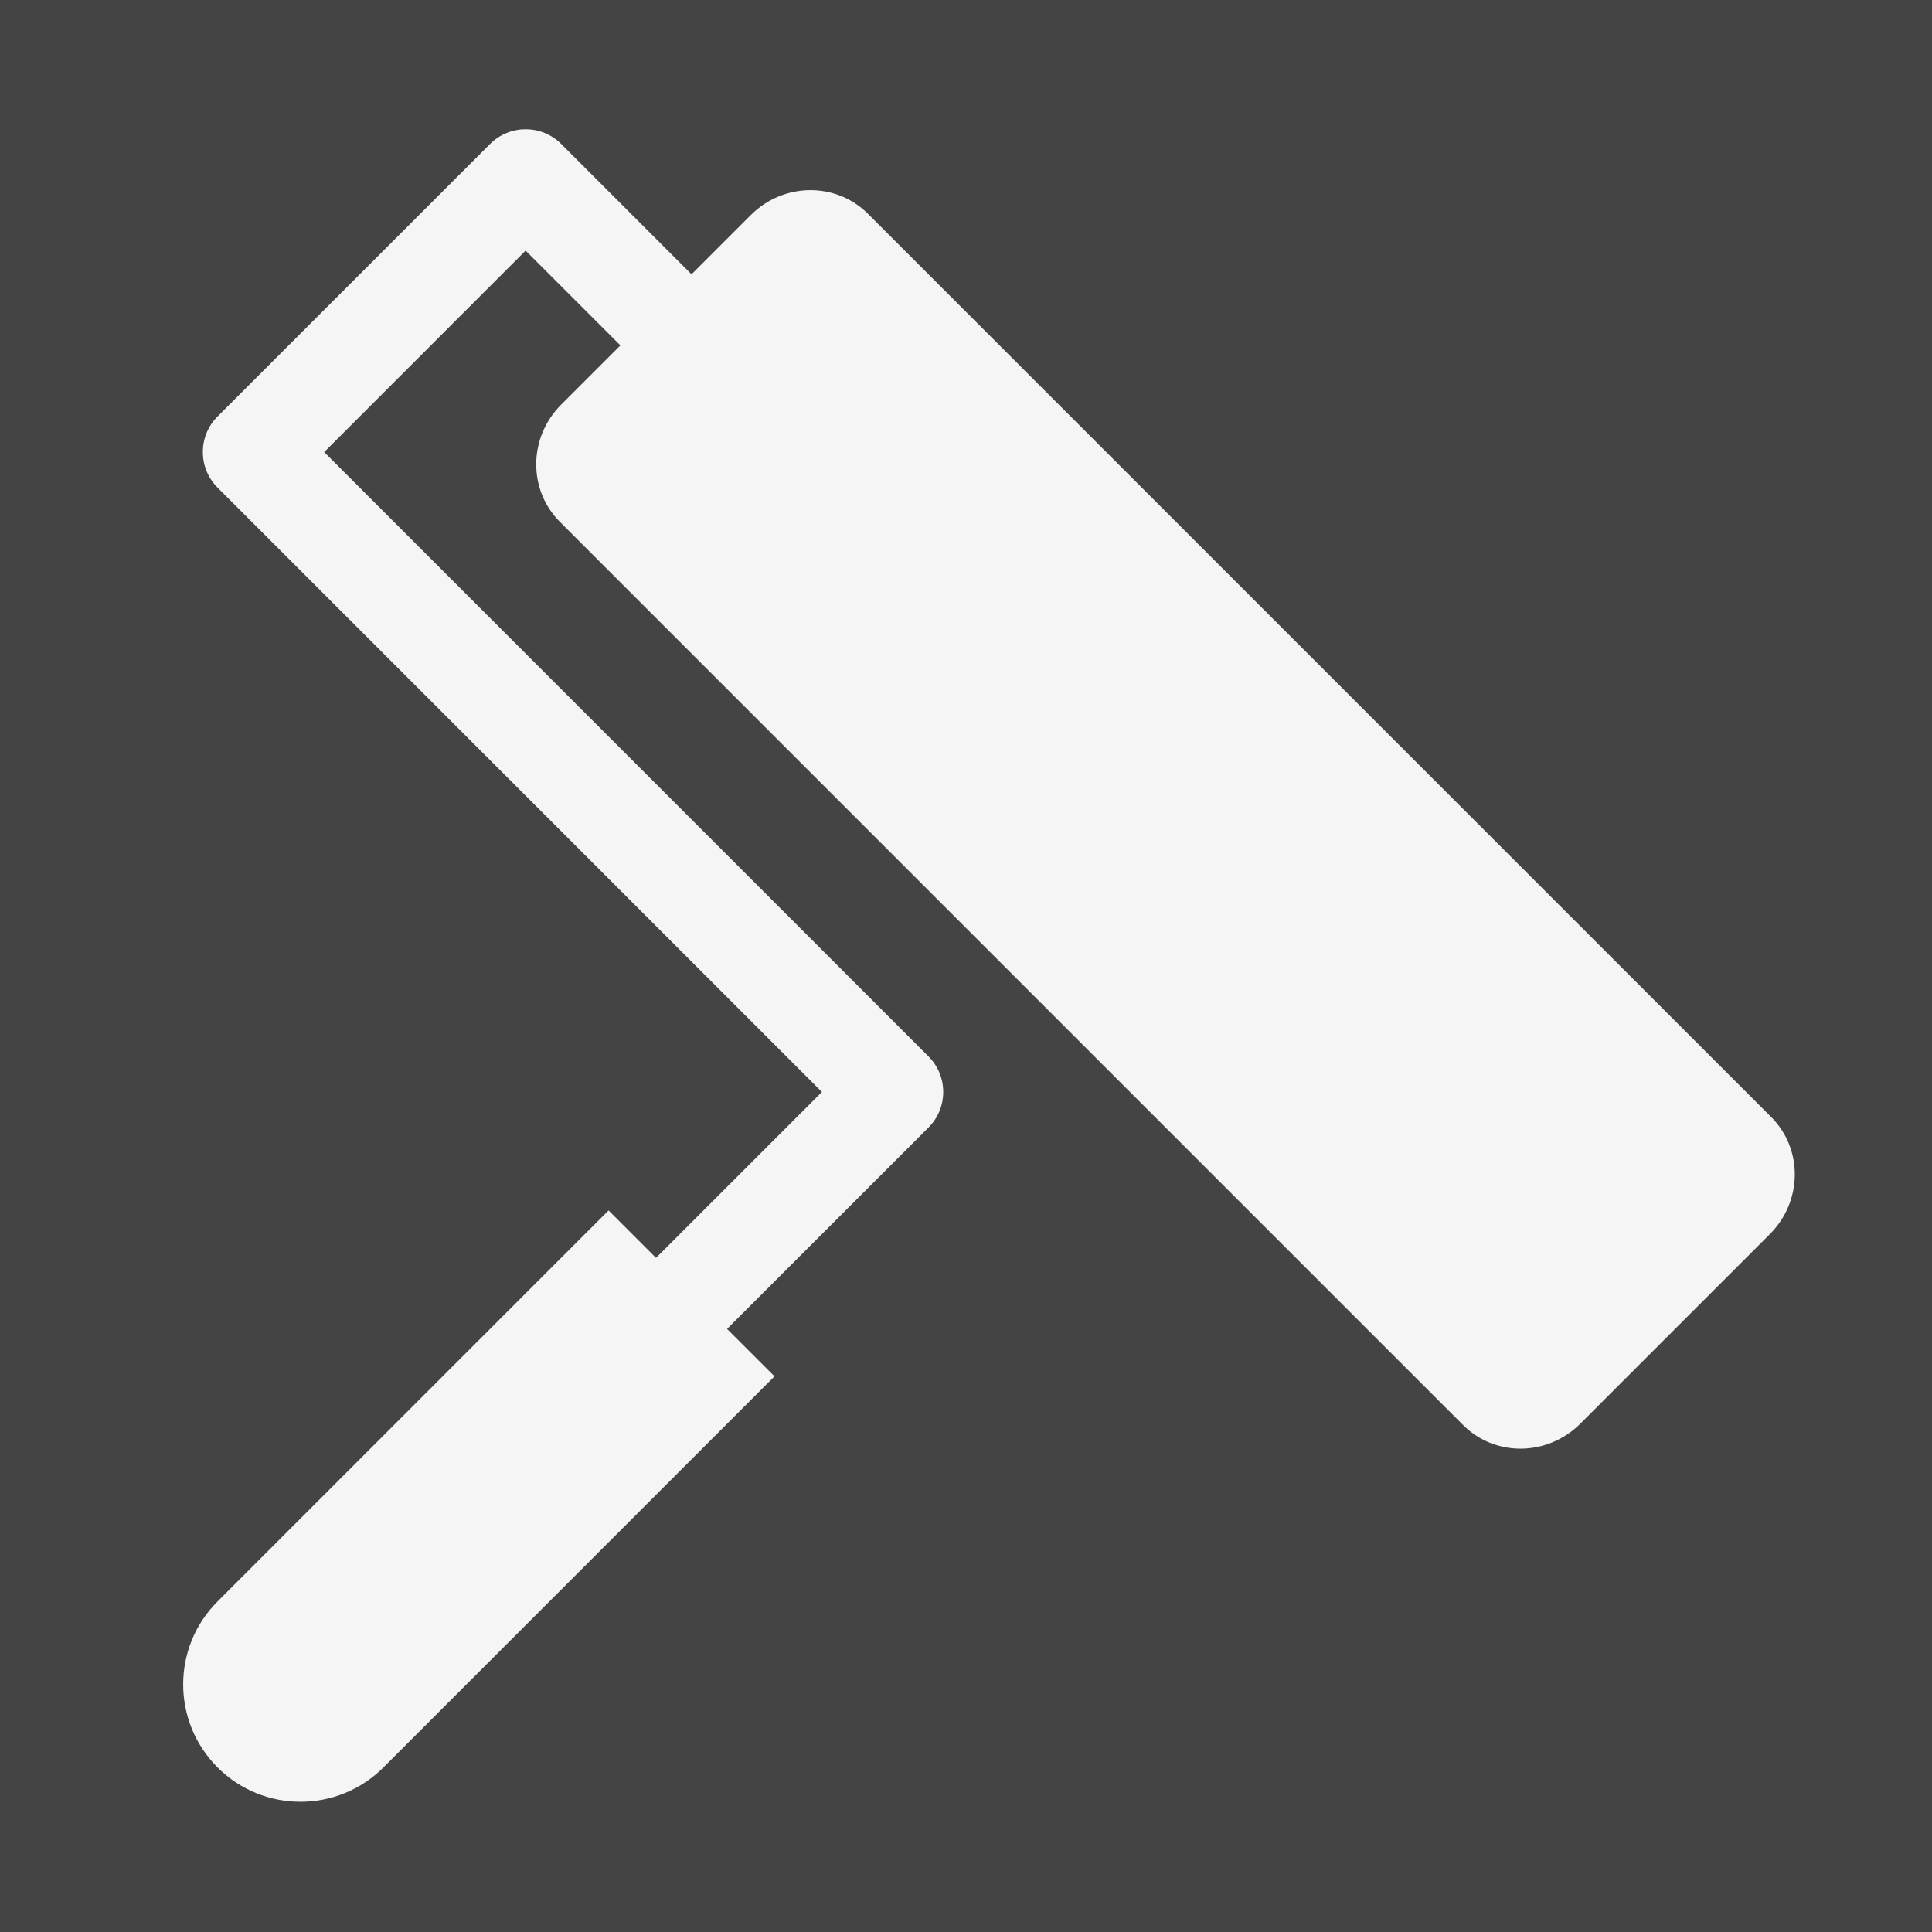 <?xml version="1.0" encoding="utf-8"?>
<!-- Generator: Adobe Illustrator 24.1.0, SVG Export Plug-In . SVG Version: 6.00 Build 0)  -->
<svg version="1.1" id="Calque_1" xmlns="http://www.w3.org/2000/svg" xmlns:xlink="http://www.w3.org/1999/xlink" x="0px" y="0px"
	 width="50px" height="50px" viewBox="161.941 17.21 50 50" enable-background="new 161.941 17.21 50 50" xml:space="preserve">
<rect x="157.039" y="12.308" fill="#444444" width="59.805" height="59.805"/>
<path fill="#F5F5F5" d="M207.779,46.118l-23.376-23.376c-0.827-0.828-2.186-0.812-3.032,0.034l-1.533,1.533l-3.373-3.373
	c-0.509-0.508-1.332-0.508-1.84,0l-7.054,7.053c-0.508,0.508-0.508,1.331,0,1.84l15.641,15.641l-4.294,4.294l-1.227-1.228
	l-10.12,10.12c-1.186,1.185-1.186,3.108,0,4.294c1.186,1.186,3.108,1.186,4.294,0l10.12-10.12l-1.228-1.227l5.214-5.213
	c0.508-0.508,0.508-1.332,0-1.84l-15.64-15.64l5.213-5.214l2.453,2.453l-1.533,1.533c-0.848,0.847-0.862,2.205-0.034,3.032
	l23.376,23.376c0.828,0.828,2.186,0.812,3.032-0.034l4.906-4.906C208.592,48.303,208.607,46.946,207.779,46.118z"/>
</svg>
